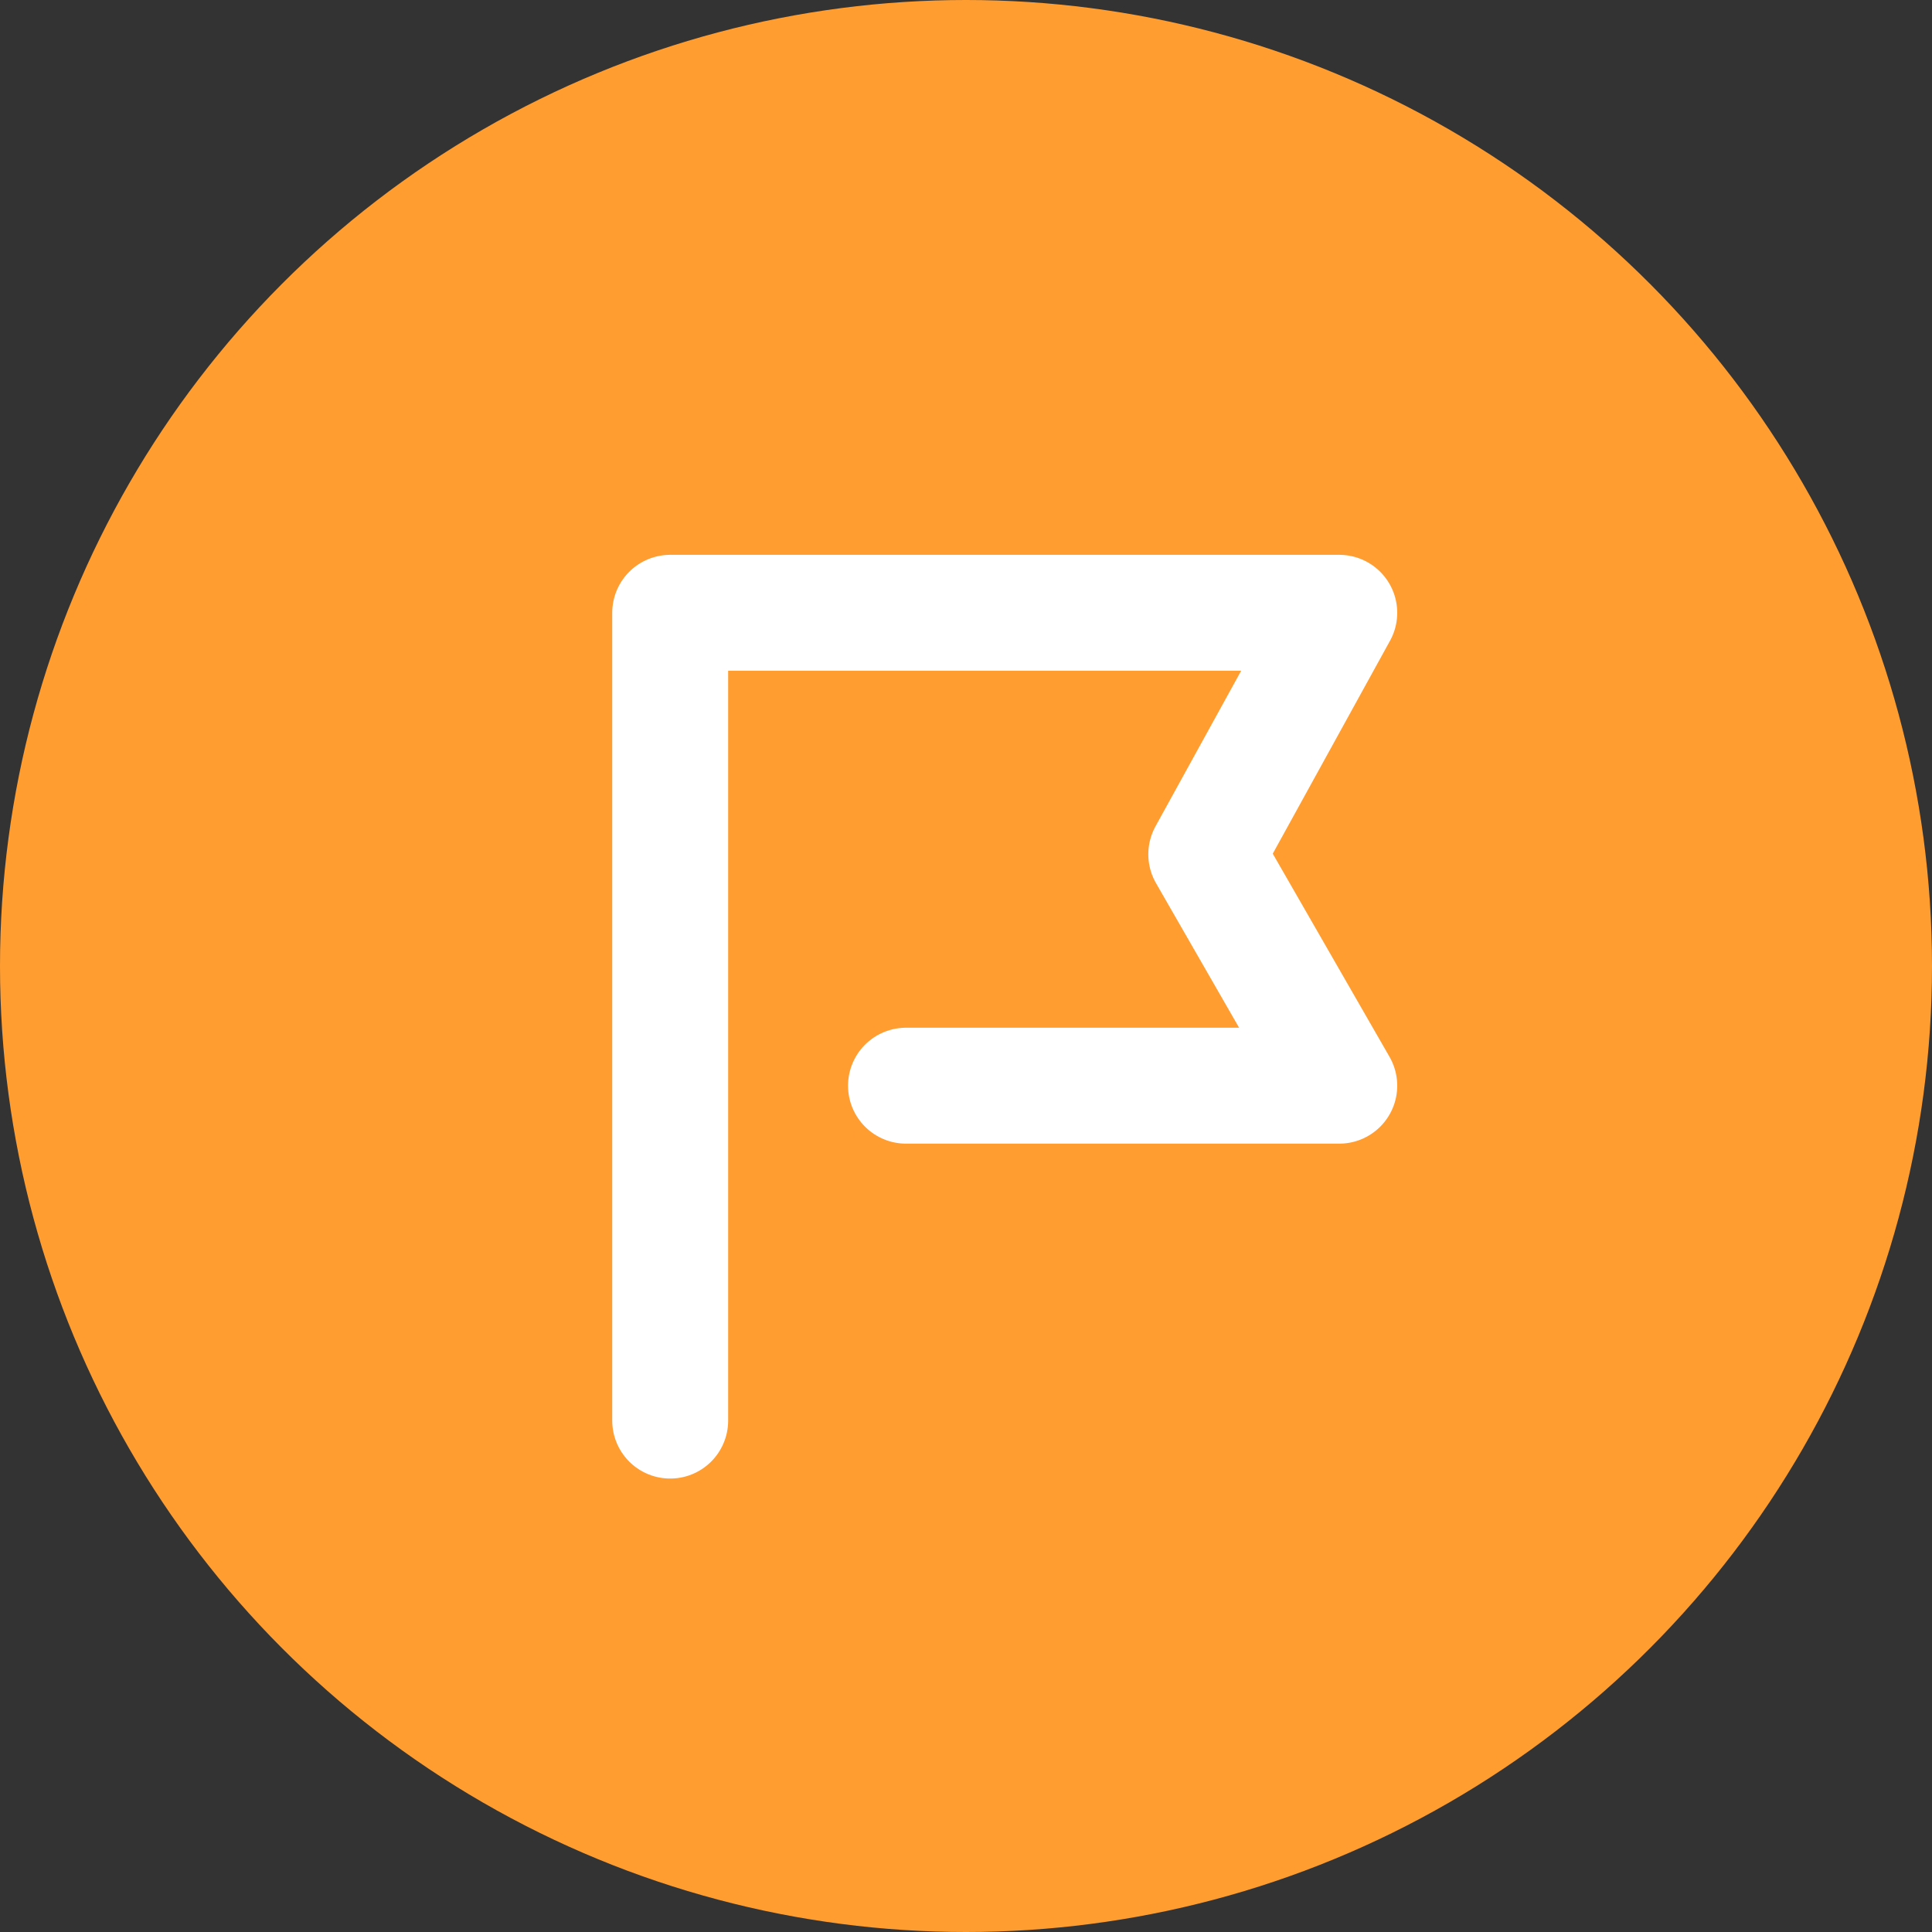 <svg xmlns="http://www.w3.org/2000/svg" width="100" height="100" viewBox="0 0 100 100"><rect x="0" y="0" width="100" height="100" fill="#333333" stroke="none"/><g transform="translate(-261 -1581)"><circle cx="50" cy="50" r="50" transform="translate(261 1581)" fill="#ff9d30"/><path d="M44.037,103.92V62.108H78.668l-6.884,12.5,6.884,11.977H56.242" transform="translate(251.652 1550.61)" fill="none" stroke="#fff" stroke-linecap="round" stroke-linejoin="round" stroke-width="6"/></g></svg>